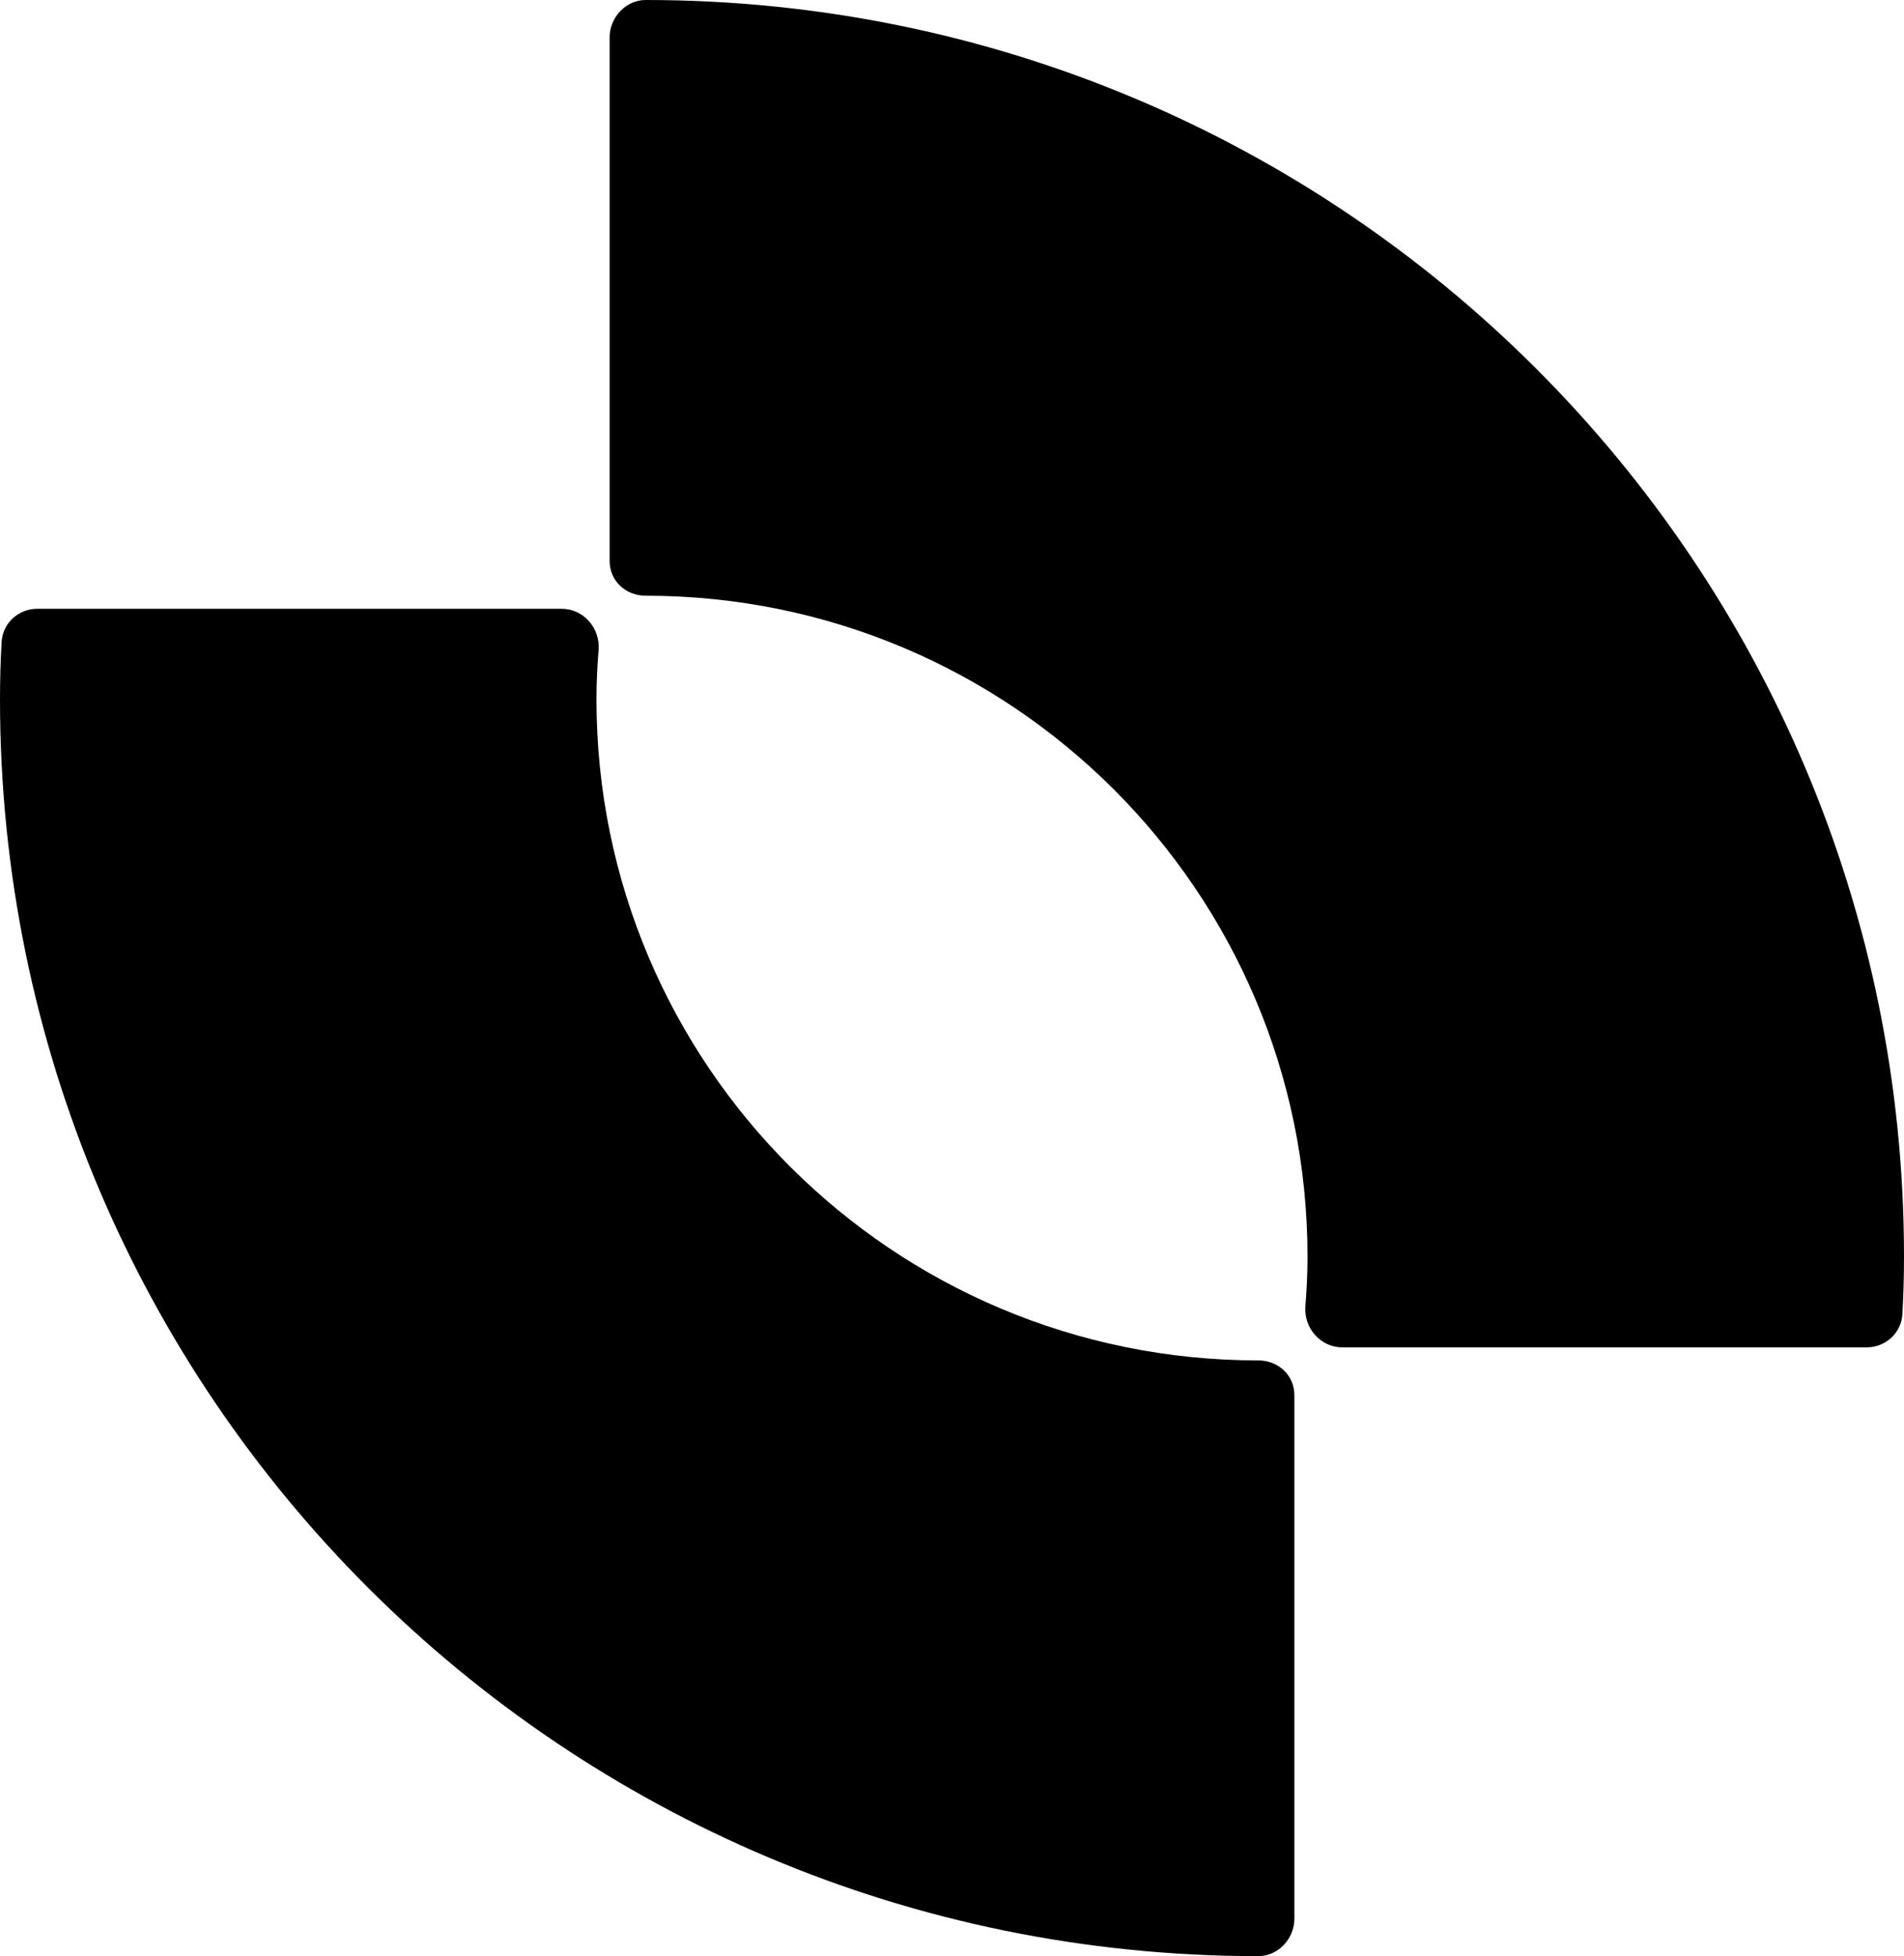 <svg width="840" height="863" viewBox="0 0 840 863" fill="none" xmlns="http://www.w3.org/2000/svg">
<path d="M284.846 0C276.06 0 268.951 7.71 268.951 16.496V247.468C268.951 256.254 276.06 262.788 284.846 262.788C446.153 262.788 576.847 393.3 576.847 554.383C576.847 561.666 576.505 568.949 575.914 576.139C575.12 585.804 582.539 594.36 592.236 594.36H823.567C831.865 594.36 838.821 588.016 839.288 579.731C839.763 571.318 840 562.969 840 554.383C840 248.091 591.564 0 284.846 0Z" fill="black"/>
<path d="M263.154 308.526C263.154 301.244 263.495 293.961 264.086 286.77C264.881 277.106 257.461 268.55 247.764 268.55H16.433C8.135 268.55 1.18 274.893 0.712 283.178C0.237 291.591 0 299.94 0 308.526C0 614.819 248.436 862.909 555.154 862.909C563.94 862.909 571.049 855.199 571.049 846.413V615.442C571.049 606.656 563.94 600.121 555.154 600.121C393.847 600.121 263.154 469.609 263.154 308.526Z" fill="black"/>
</svg>
